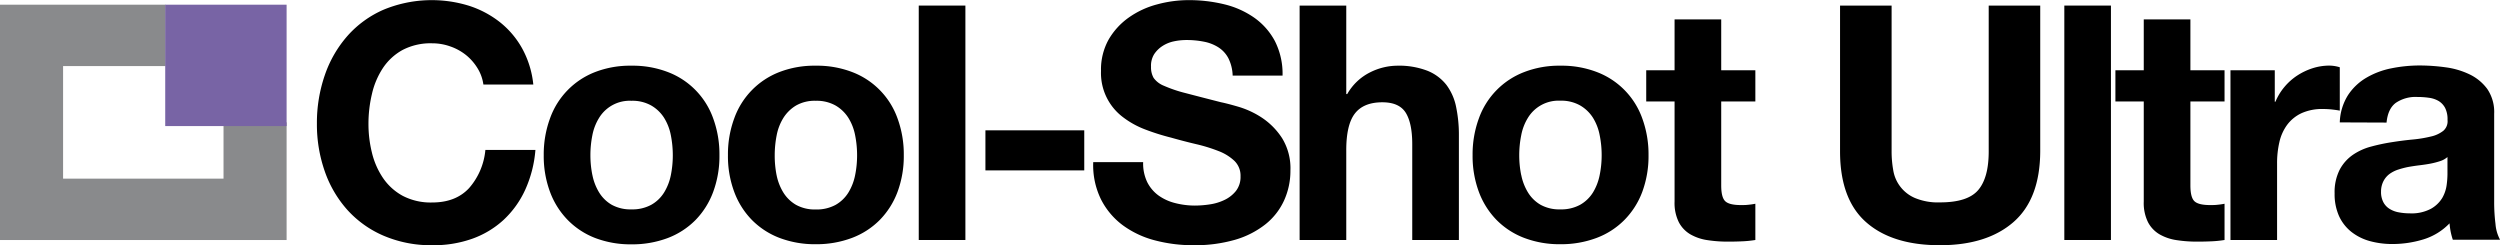 <?xml version="1.0" encoding="UTF-8"?> <svg xmlns="http://www.w3.org/2000/svg" viewBox="0 0 793.77 77.87"><defs><style>.cls-1{fill:#898a8c;}.cls-2{fill:#7864a5;}</style></defs><title>Coll Shot Ulta</title><g id="Livello_2" data-name="Livello 2"><g id="Livello_1-2" data-name="Livello 1"><path d="M151.6,34.77A16.27,16.27,0,0,0,148,30.65,16.74,16.74,0,0,0,143,27.89a17,17,0,0,0-5.78-1A19.17,19.17,0,0,0,127.83,29a17.77,17.77,0,0,0-6.25,5.74A25,25,0,0,0,118.09,43a40.74,40.74,0,0,0-1.1,9.49,37.89,37.89,0,0,0,1.1,9.12,24.6,24.6,0,0,0,3.49,8,17.92,17.92,0,0,0,6.25,5.69,19.17,19.17,0,0,0,9.39,2.13q7.5,0,11.73-4.58a21.28,21.28,0,0,0,5.16-12.1H170a37.91,37.91,0,0,1-3.23,12.62,30.26,30.26,0,0,1-6.88,9.59,29.13,29.13,0,0,1-10,6A36.66,36.66,0,0,1,137.22,91a38.18,38.18,0,0,1-15.38-3,33,33,0,0,1-11.52-8.18,36.11,36.11,0,0,1-7.19-12.25,45,45,0,0,1-2.51-15.17A46.45,46.45,0,0,1,103.13,37a37,37,0,0,1,7.19-12.46,32.8,32.8,0,0,1,11.52-8.34,40,40,0,0,1,27-1.25,31.35,31.35,0,0,1,9.8,5.16,28,28,0,0,1,7.14,8.39,30,30,0,0,1,3.55,11.47H153.48A13.25,13.25,0,0,0,151.6,34.77Z" transform="translate(0 -13.14)"></path><path d="M174.64,50.72A24.62,24.62,0,0,1,189,36a30.68,30.68,0,0,1,11.47-2A31.09,31.09,0,0,1,212,36a24.47,24.47,0,0,1,14.43,14.7,33.1,33.1,0,0,1,2,11.73,32.61,32.61,0,0,1-2,11.67A25.34,25.34,0,0,1,220.83,83,24.69,24.69,0,0,1,212,88.72a31.93,31.93,0,0,1-11.52,2,31.51,31.51,0,0,1-11.47-2A24.66,24.66,0,0,1,180.27,83a25.37,25.37,0,0,1-5.63-8.92,32.61,32.61,0,0,1-2-11.67A33.11,33.11,0,0,1,174.64,50.72Zm13.45,18a16.82,16.82,0,0,0,2.14,5.53,11.38,11.38,0,0,0,4,3.91,12.29,12.29,0,0,0,6.26,1.46,12.55,12.55,0,0,0,6.3-1.46,11.31,11.31,0,0,0,4.07-3.91A16.82,16.82,0,0,0,213,68.75a32,32,0,0,0,.62-6.3,32.81,32.81,0,0,0-.62-6.36,16.24,16.24,0,0,0-2.14-5.53,11.83,11.83,0,0,0-4.07-3.91,12.14,12.14,0,0,0-6.3-1.51,11.37,11.37,0,0,0-10.27,5.42,16.24,16.24,0,0,0-2.14,5.53,32,32,0,0,0-.62,6.36A31.31,31.31,0,0,0,188.09,68.75Z" transform="translate(0 -13.14)"></path><path d="M233.13,50.72A24.64,24.64,0,0,1,247.51,36,30.72,30.72,0,0,1,259,34a31.09,31.09,0,0,1,11.52,2,24.52,24.52,0,0,1,14.44,14.7,33.11,33.11,0,0,1,2,11.73,32.61,32.61,0,0,1-2,11.67A25.37,25.37,0,0,1,279.31,83a24.69,24.69,0,0,1-8.81,5.68,31.93,31.93,0,0,1-11.52,2,31.54,31.54,0,0,1-11.47-2A24.71,24.71,0,0,1,238.76,83a25.23,25.23,0,0,1-5.63-8.92,32.4,32.4,0,0,1-2-11.67A32.88,32.88,0,0,1,233.13,50.72Zm13.44,18a16.82,16.82,0,0,0,2.14,5.53,11.55,11.55,0,0,0,4,3.91A12.31,12.31,0,0,0,259,79.65a12.61,12.61,0,0,0,6.31-1.46,11.36,11.36,0,0,0,4.06-3.91,16.82,16.82,0,0,0,2.14-5.53,31.31,31.31,0,0,0,.62-6.3,32,32,0,0,0-.62-6.36,16.24,16.24,0,0,0-2.14-5.53,11.89,11.89,0,0,0-4.06-3.91A12.21,12.21,0,0,0,259,45.14a11.92,11.92,0,0,0-6.26,1.51,12.1,12.1,0,0,0-4,3.91,16.24,16.24,0,0,0-2.14,5.53,32.81,32.81,0,0,0-.62,6.36A32,32,0,0,0,246.57,68.75Z" transform="translate(0 -13.14)"></path><path d="M306.52,14.91V89.34H291.71V14.91Z" transform="translate(0 -13.14)"></path><path d="M344.26,54.52V67.24H312.88V54.52Z" transform="translate(0 -13.14)"></path><path d="M364.27,71a11.79,11.79,0,0,0,3.6,4.23,15.57,15.57,0,0,0,5.26,2.39,25,25,0,0,0,6.26.79,31.7,31.7,0,0,0,4.69-.37,16.05,16.05,0,0,0,4.69-1.41,10.29,10.29,0,0,0,3.65-2.86,7.23,7.23,0,0,0,1.46-4.64,6.54,6.54,0,0,0-1.93-4.9,15.26,15.26,0,0,0-5.06-3.13,51,51,0,0,0-7.09-2.19c-2.64-.62-5.31-1.32-8-2.08a71.77,71.77,0,0,1-8.13-2.56,27.73,27.73,0,0,1-7.09-3.91,17.51,17.51,0,0,1-7-14.7A19.49,19.49,0,0,1,352,25.7a22.16,22.16,0,0,1,6.41-7,27.77,27.77,0,0,1,9-4.17,38.24,38.24,0,0,1,10-1.35,47.25,47.25,0,0,1,11.2,1.3,28.09,28.09,0,0,1,9.54,4.22,21.38,21.38,0,0,1,6.62,7.45,22.92,22.92,0,0,1,2.45,11H391.38A13.16,13.16,0,0,0,390,31.59a9.19,9.19,0,0,0-3.18-3.44,13.13,13.13,0,0,0-4.54-1.77,27.66,27.66,0,0,0-5.57-.53,19.13,19.13,0,0,0-4,.42,10.73,10.73,0,0,0-3.59,1.46,9,9,0,0,0-2.66,2.61,6.94,6.94,0,0,0-1,4,6.72,6.72,0,0,0,.83,3.54,7.39,7.39,0,0,0,3.28,2.5,42.32,42.32,0,0,0,6.78,2.3q4.33,1.14,11.31,2.92,2.08.42,5.79,1.51a27.9,27.9,0,0,1,7.35,3.49A22.43,22.43,0,0,1,407.07,57a18.28,18.28,0,0,1,2.65,10.27,22.76,22.76,0,0,1-2,9.49,20.56,20.56,0,0,1-5.89,7.56,28.19,28.19,0,0,1-9.69,4.95A45.94,45.94,0,0,1,378.76,91a47.42,47.42,0,0,1-11.94-1.51,30,30,0,0,1-10.21-4.75,23.31,23.31,0,0,1-7-8.23,24.57,24.57,0,0,1-2.5-11.89h15.85A13.66,13.66,0,0,0,364.27,71Z" transform="translate(0 -13.14)"></path><path d="M427.45,14.91V43h.31A17.11,17.11,0,0,1,435,36.12,19.49,19.49,0,0,1,443.5,34a25.12,25.12,0,0,1,9.75,1.62,14.51,14.51,0,0,1,6,4.48,17.38,17.38,0,0,1,3.08,7,43.43,43.43,0,0,1,.88,9.12V89.34H448.4V58.9q0-6.67-2.09-10c-1.39-2.18-3.85-3.28-7.4-3.28q-6,0-8.75,3.6t-2.71,11.83V89.34H412.64V14.91Z" transform="translate(0 -13.14)"></path><path d="M469.56,50.72A24.62,24.62,0,0,1,484,36a30.63,30.63,0,0,1,11.46-2,31.09,31.09,0,0,1,11.52,2,24.52,24.52,0,0,1,14.44,14.7,33.11,33.11,0,0,1,2,11.73,32.61,32.61,0,0,1-2,11.67A25.23,25.23,0,0,1,515.74,83a24.61,24.61,0,0,1-8.81,5.68,31.93,31.93,0,0,1-11.52,2,31.45,31.45,0,0,1-11.46-2A24.66,24.66,0,0,1,475.19,83a25.37,25.37,0,0,1-5.63-8.92,32.61,32.61,0,0,1-2-11.67A33.11,33.11,0,0,1,469.56,50.72Zm13.45,18a16.82,16.82,0,0,0,2.14,5.53,11.38,11.38,0,0,0,4,3.91,12.27,12.27,0,0,0,6.25,1.46,12.56,12.56,0,0,0,6.31-1.46,11.39,11.39,0,0,0,4.07-3.91,16.81,16.81,0,0,0,2.13-5.53,31.31,31.31,0,0,0,.63-6.3,32.05,32.05,0,0,0-.63-6.36,16.23,16.23,0,0,0-2.13-5.53,11.92,11.92,0,0,0-4.07-3.91,12.16,12.16,0,0,0-6.31-1.51,11.37,11.37,0,0,0-10.26,5.42A16.24,16.24,0,0,0,483,56.09a32.05,32.05,0,0,0-.63,6.36A31.31,31.31,0,0,0,483,68.75Z" transform="translate(0 -13.14)"></path><path d="M557.34,35.44v9.91H546.5V72c0,2.5.41,4.17,1.25,5s2.5,1.25,5,1.25c.84,0,1.63,0,2.4-.1a21,21,0,0,0,2.19-.32V89.34a34.94,34.94,0,0,1-4.17.42c-1.53.07-3,.1-4.48.1a42.28,42.28,0,0,1-6.52-.47,15.35,15.35,0,0,1-5.42-1.82,9.63,9.63,0,0,1-3.7-3.86,13.68,13.68,0,0,1-1.36-6.57V45.35h-9V35.44h9V19.29H546.5V35.44Z" transform="translate(0 -13.14)"></path><path d="M639.28,83.66Q630.84,91,615.93,91q-15.12,0-23.41-7.3t-8.29-22.52V14.91H600.6V61.19a33.58,33.58,0,0,0,.52,6A11.56,11.56,0,0,0,608,76a19,19,0,0,0,8,1.4q8.75,0,12.09-3.91t3.34-12.25V14.91h16.36V61.19Q647.72,76.31,639.28,83.66Z" transform="translate(0 -13.14)"></path><path d="M670.24,14.91V89.34h-14.8V14.91Z" transform="translate(0 -13.14)"></path><path d="M706.31,35.44v9.91H695.47V72c0,2.5.41,4.17,1.25,5s2.5,1.25,5,1.25c.84,0,1.63,0,2.4-.1a21,21,0,0,0,2.19-.32V89.34a34.94,34.94,0,0,1-4.17.42c-1.53.07-3,.1-4.48.1a42.28,42.28,0,0,1-6.52-.47,15.35,15.35,0,0,1-5.42-1.82,9.63,9.63,0,0,1-3.7-3.86,13.68,13.68,0,0,1-1.36-6.57V45.35h-9V35.44h9V19.29h14.81V35.44Z" transform="translate(0 -13.14)"></path><path d="M722.26,35.44v10h.21a18.15,18.15,0,0,1,2.81-4.64,18.59,18.59,0,0,1,4.07-3.65,20.25,20.25,0,0,1,4.9-2.34,17.5,17.5,0,0,1,5.42-.84,11.49,11.49,0,0,1,3.23.53V48.27c-.7-.14-1.53-.26-2.5-.37a27.66,27.66,0,0,0-2.82-.15,15.83,15.83,0,0,0-6.88,1.35,12.07,12.07,0,0,0-4.53,3.7,14.72,14.72,0,0,0-2.45,5.48,29.52,29.52,0,0,0-.73,6.77V89.34h-14.8V35.44Z" transform="translate(0 -13.14)"></path><path d="M742.9,52a17.2,17.2,0,0,1,2.61-8.65,17.61,17.61,0,0,1,5.83-5.53,25.46,25.46,0,0,1,8-3,45.33,45.33,0,0,1,8.91-.89,60.86,60.86,0,0,1,8.24.58,25.15,25.15,0,0,1,7.61,2.24,15,15,0,0,1,5.63,4.64,13,13,0,0,1,2.19,7.87v28a56,56,0,0,0,.42,7,12.58,12.58,0,0,0,1.45,5h-15a21.73,21.73,0,0,1-.68-2.55,23.31,23.31,0,0,1-.36-2.66,19.35,19.35,0,0,1-8.34,5.11,33.57,33.57,0,0,1-9.8,1.46,26.65,26.65,0,0,1-7.19-.94,16.53,16.53,0,0,1-5.84-2.92,13.61,13.61,0,0,1-3.91-5,16.94,16.94,0,0,1-1.41-7.2,15.71,15.71,0,0,1,1.62-7.56A13.35,13.35,0,0,1,747,62.34a18.68,18.68,0,0,1,5.84-2.66,60.4,60.4,0,0,1,6.62-1.4q3.33-.53,6.56-.84a39.29,39.29,0,0,0,5.74-.94,9.85,9.85,0,0,0,4-1.82,4,4,0,0,0,1.35-3.49,7.89,7.89,0,0,0-.78-3.81,5.7,5.7,0,0,0-2.08-2.19,8.18,8.18,0,0,0-3-1,25.17,25.17,0,0,0-3.7-.26,11.18,11.18,0,0,0-6.88,1.88q-2.5,1.88-2.92,6.25ZM777.09,63a6.6,6.6,0,0,1-2.34,1.3,25.08,25.08,0,0,1-3,.78c-1.08.21-2.21.38-3.39.52s-2.37.32-3.55.52a26.74,26.74,0,0,0-3.28.84,10,10,0,0,0-2.82,1.4,6.64,6.64,0,0,0-1.92,2.25A7.16,7.16,0,0,0,756,74a6.89,6.89,0,0,0,.73,3.33,5.45,5.45,0,0,0,2,2.14,8.15,8.15,0,0,0,2.91,1.09,18.6,18.6,0,0,0,3.45.32,13.12,13.12,0,0,0,6.77-1.46A9.82,9.82,0,0,0,775.43,76a11.2,11.2,0,0,0,1.4-4.12,27,27,0,0,0,.26-3.34Z" transform="translate(0 -13.14)"></path><polygon class="cls-1" points="70.97 56.72 20.03 56.72 20.03 20.98 52.59 20.98 52.59 1.49 0 1.49 0 4.11 0 20.98 0 56.72 0 76.21 20.03 76.21 70.97 76.21 91 76.21 91 56.72 91 38.85 70.97 38.85 70.97 56.72 70.97 56.72"></polygon><polygon class="cls-2" points="52.46 1.49 52.46 40.03 91 40.03 91 1.49 52.46 1.49 52.46 1.49"></polygon></g></g></svg> 